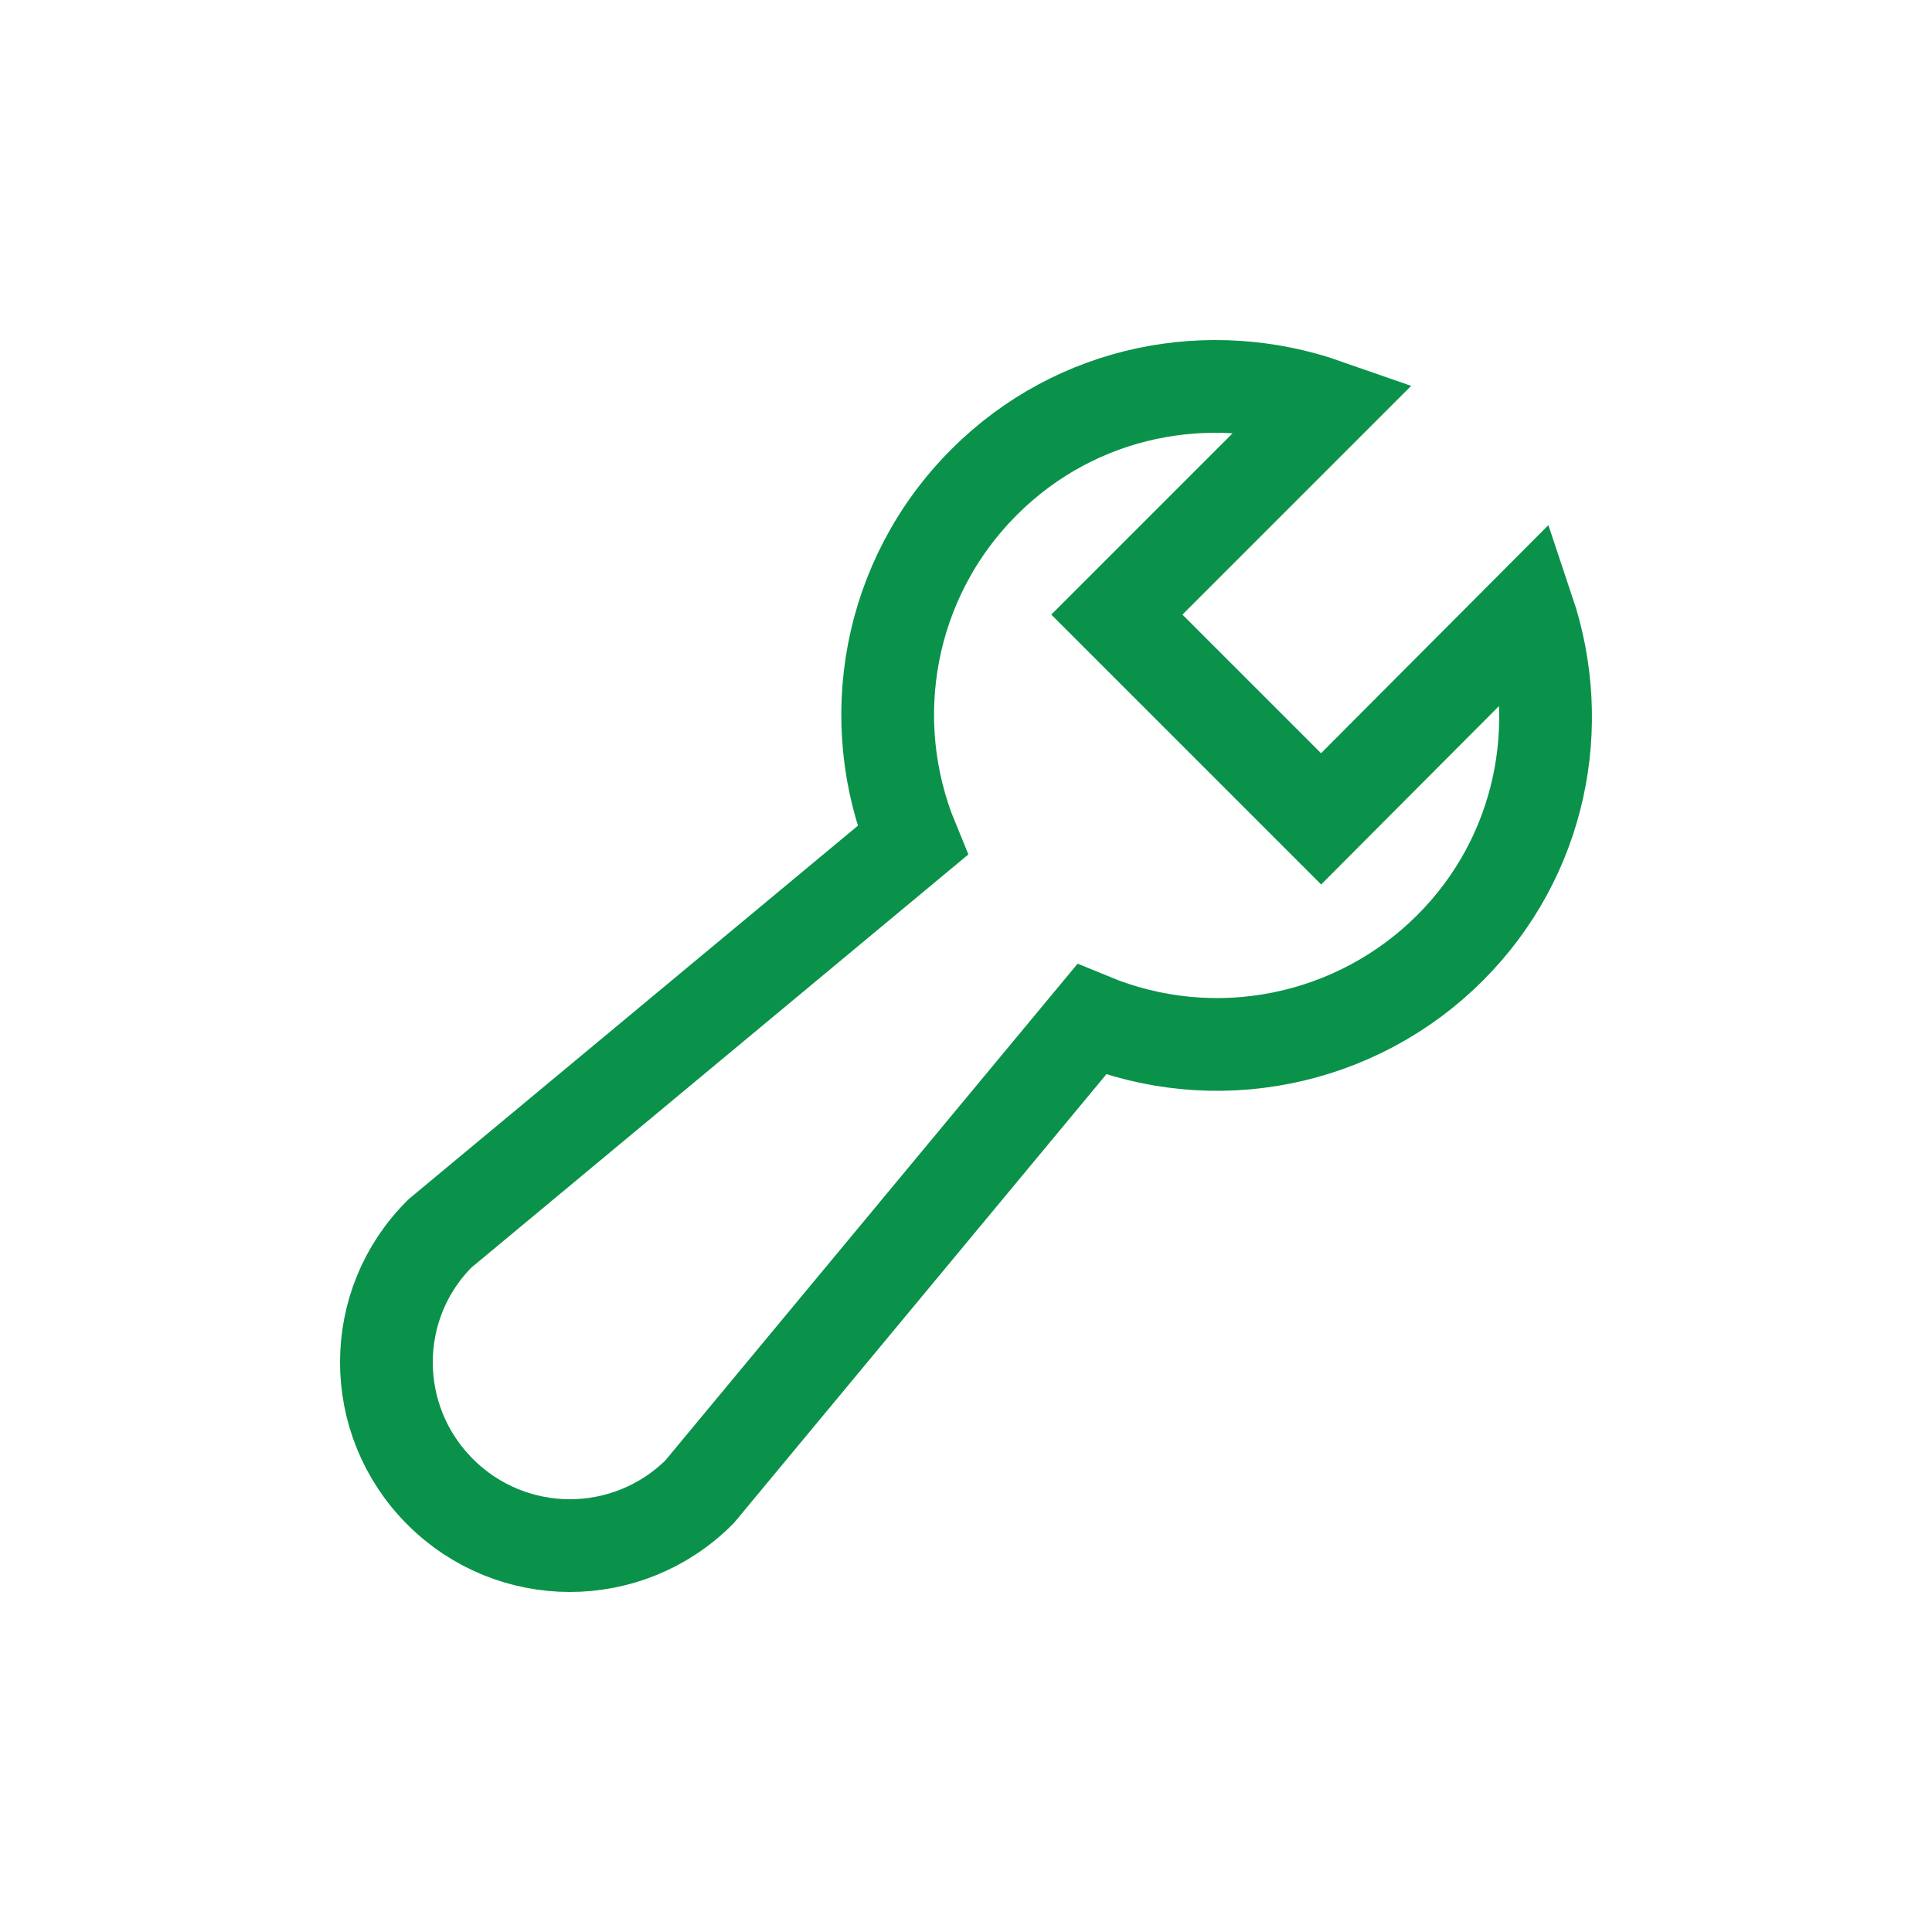<svg width="25" height="25" viewBox="0 0 25 25" fill="none" xmlns="http://www.w3.org/2000/svg">
<path d="M16.584 13.432C17.41 13.267 18.169 12.861 18.764 12.265C19.945 11.084 20.273 9.387 19.776 7.906L17.095 10.596L14.452 7.953L17.161 5.244C15.661 4.719 13.936 5.038 12.736 6.237C11.48 7.493 11.171 9.331 11.808 10.877L5.696 15.958C4.768 16.876 4.768 18.376 5.696 19.304C6.624 20.232 8.124 20.232 9.052 19.304L14.124 13.193C14.902 13.514 15.758 13.598 16.584 13.432Z" stroke="#0A924A" stroke-width="1.2"/>
</svg>
